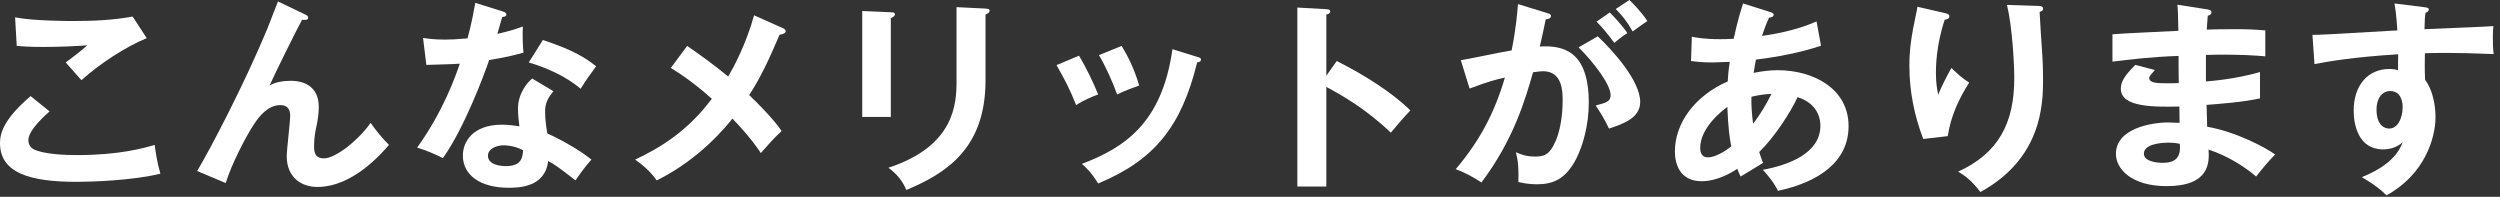 <svg width="343" height="27" viewBox="0 0 343 27" fill="none" xmlns="http://www.w3.org/2000/svg">
<rect x="0" y="0" width="343" height="27" fill="#333333" stroke="none"/>
<path d="M328.524 0.476L332.584 0.98C333.032 1.036 333.228 1.092 333.228 1.288C333.228 1.54 333.06 1.624 332.78 1.764C332.696 2.268 332.668 2.744 332.64 4.004C340.844 3.668 341.768 3.612 342.104 3.584C342.048 4.06 342.02 4.144 342.02 4.956C342.02 5.656 342.02 6.692 342.132 7.42C336.812 7.196 333.956 7.252 332.696 7.308C332.696 7.784 332.64 9.632 332.724 10.948C334.152 12.88 334.152 15.708 334.152 16.044C334.152 19.012 332.612 23.968 327.432 26.796C326.592 25.984 325.836 25.368 324.044 24.304C328.44 22.54 329.308 20.384 329.644 19.516C328.888 20.188 327.964 20.496 326.956 20.496C323.54 20.496 322.924 17.052 322.924 15.176C322.924 11.732 324.856 9.464 327.824 9.464C328.412 9.464 328.72 9.548 329 9.632C329.028 8.456 329.028 8.064 329.028 7.448C322.728 7.84 319.48 8.428 317.548 8.792L317.268 4.788C318.192 4.788 319.256 4.732 328.916 4.172C328.776 1.932 328.636 1.176 328.524 0.476ZM327.908 12.488C326.956 12.488 326.06 13.328 326.06 15.036C326.06 17.36 327.32 17.64 327.796 17.64C328.916 17.64 329.644 16.296 329.644 14.672C329.644 14.084 329.476 12.488 327.908 12.488Z" fill="white"/>
<path d="M298.732 0.644L302.848 1.288C303.128 1.344 303.408 1.4 303.408 1.68C303.408 2.016 303.1 2.1 302.904 2.156C302.848 2.8 302.82 3.276 302.764 4.06C303.492 4.032 304.724 4.004 306.6 4.004C308.196 4.004 309.176 4.032 310.8 4.172V7.728C309.456 7.616 307.188 7.42 302.652 7.532V11.172C303.38 11.116 306.684 10.864 310.072 9.884V13.496C307.776 14 305.144 14.196 302.736 14.392C302.764 14.868 302.82 16.968 302.82 17.388C306.74 18.06 310.856 20.244 312.144 21.196C311.136 22.232 310.492 23.016 309.54 24.22C308.112 22.988 305.76 21.42 303.016 20.524C303.128 22.26 303.184 25.536 297.276 25.536C292.404 25.536 290.304 23.156 290.304 21.112C290.304 17.612 295.204 16.8 297.472 16.8C297.78 16.8 298.676 16.856 299.04 16.856C299.04 16.716 299.012 14.868 299.012 14.616C295.736 14.672 290.976 14.784 290.976 12.18C290.976 11.228 291.48 10.388 292.964 8.904L295.652 9.604C295.344 9.94 294.868 10.472 294.868 10.668C294.868 11.396 295.904 11.424 297.304 11.424C297.948 11.424 298.368 11.424 298.928 11.396C298.9 10.808 298.9 8.204 298.9 7.672C294.952 7.812 292.124 8.176 289.828 8.456V4.704C291.256 4.564 297.584 4.312 298.872 4.228C298.816 1.652 298.816 1.372 298.732 0.644ZM299.068 19.74C298.704 19.656 298.256 19.572 297.472 19.572C296.576 19.572 294.14 19.74 294.14 21.084C294.14 22.26 296.268 22.344 296.688 22.344C298.396 22.344 299.264 21.672 299.068 19.74Z" fill="white"/>
<path d="M263.06 0.924L266.7 1.764C267.148 1.876 267.456 1.932 267.456 2.24C267.456 2.576 267.092 2.66 266.812 2.716C265.608 6.3 265.608 9.352 265.608 9.968C265.608 11.48 265.776 12.236 265.916 12.992C266.448 11.76 266.952 10.696 267.736 9.324C268.66 10.22 269.08 10.612 270.172 11.34C268.716 13.58 267.624 16.044 267.232 18.676L263.872 19.068C262.64 15.876 261.968 12.488 261.968 9.044C261.968 6.72 262.248 4.9 262.864 2.016C263.004 1.4 263.032 1.26 263.06 0.924ZM275.352 0.672L279.636 0.812C280.056 0.84 280.308 0.868 280.308 1.204C280.308 1.512 280.028 1.568 279.832 1.624C279.86 2.548 280.14 6.58 280.196 7.42C280.252 8.204 280.308 9.464 280.308 10.864C280.308 14.392 280.112 21.728 271.712 26.348C270.564 24.864 269.78 24.22 268.66 23.548C274.092 21.056 276.36 17.024 276.36 10.724C276.36 8.596 276.052 3.444 275.352 0.672Z" fill="white"/>
<path d="M232.008 8.372L232.12 5.04C232.736 5.152 233.772 5.376 236.012 5.376C236.18 5.376 236.992 5.376 237.86 5.32C238.392 2.884 238.784 1.624 239.148 0.476L242.872 1.652C243.096 1.708 243.348 1.82 243.348 2.016C243.348 2.324 242.984 2.38 242.704 2.436C242.452 2.996 242.172 3.64 241.752 4.928C245.784 4.368 248.136 3.416 249.228 2.94L249.844 6.272C248.668 6.664 245.756 7.588 240.912 8.176C240.856 8.456 240.632 9.744 240.604 9.996C241.724 9.772 242.788 9.632 243.908 9.632C248.696 9.632 253.624 12.096 253.624 17.304C253.624 22.232 249.452 25.004 243.936 26.18C243.684 25.676 243.264 24.836 241.864 23.296C245.392 22.652 249.76 21.028 249.76 17.248C249.76 16.66 249.648 14.28 246.624 13.328C245.644 15.456 243.46 18.816 241.36 20.86C241.584 21.56 241.724 21.924 241.892 22.344C241.052 22.876 239.652 23.716 238.812 24.22C238.588 23.772 238.56 23.688 238.364 23.156C237.608 23.66 235.62 24.864 233.464 24.864C230.412 24.864 229.796 22.4 229.796 20.776C229.796 16.884 232.54 13.132 237.048 11.172C237.076 10.472 237.132 9.716 237.328 8.484C236.852 8.512 235.34 8.568 234.976 8.568C233.604 8.568 232.876 8.484 232.008 8.372ZM240.296 13.272C240.268 14.28 240.324 15.4 240.52 16.968C241.5 15.736 242.452 14.112 243.04 12.88C242.48 12.908 241.584 12.964 240.296 13.272ZM237.524 20.076C237.3 18.928 237.104 17.528 236.992 14.672C236.152 15.26 233.268 17.584 233.268 20.3C233.268 20.86 233.436 21.588 234.304 21.588C235.676 21.588 237.412 20.188 237.524 20.076Z" fill="white"/>
<path d="M208.264 0.56L212.268 1.792C212.576 1.876 212.8 1.96 212.8 2.184C212.8 2.38 212.66 2.604 212.072 2.66C211.82 3.864 211.54 5.264 211.26 6.384C214.48 6.188 217.98 7 217.98 14.084C217.98 17.136 217.196 19.936 216.244 21.812C214.816 24.556 213.108 25.284 210.868 25.284C209.664 25.284 208.88 25.088 208.32 24.976C208.376 23.072 208.292 22.12 207.984 20.888C208.712 21.196 209.412 21.476 210.532 21.476C211.736 21.476 212.576 21.392 213.472 19.264C214.368 17.136 214.396 14.392 214.396 13.804C214.396 12.628 214.396 9.772 211.708 9.772C211.372 9.772 211.288 9.8 210.336 9.912C209.244 13.72 207.648 19.208 203.252 25.032C202.216 24.332 200.788 23.576 199.724 23.212C203 19.348 205.044 15.512 206.472 10.64C205.128 10.948 204.316 11.144 201.628 12.152L200.424 8.26C201.544 8.092 206.388 7.056 207.396 6.916C208.012 3.864 208.18 1.652 208.264 0.56ZM219.044 2.968L220.864 1.708C222.32 3.192 222.964 4.088 223.272 4.536C222.46 5.068 222.04 5.404 221.48 5.88C220.472 4.508 219.8 3.724 219.044 2.968ZM216.58 6.496L219.212 4.984C221.172 6.832 225.036 11.032 225.036 14C225.036 16.212 222.628 17.024 220.752 17.64C220.276 16.576 219.408 15.176 218.932 14.476C220.472 14.056 220.976 13.916 220.976 13.048C220.976 11.592 218.652 8.54 216.58 6.496ZM221.676 1.232L223.552 0C223.916 0.364 225.092 1.484 226.016 2.884C225.232 3.416 225.092 3.528 224 4.312C223.188 2.884 222.544 2.1 221.676 1.232Z" fill="white"/>
<path d="M181.972 10.388L183.4 8.372C187.32 10.332 191.156 12.824 193.508 15.148C192.416 16.296 192.024 16.772 190.82 18.2C187.404 14.924 183.932 12.964 181.972 11.928V25.592H177.996V1.036L181.972 1.26C182.252 1.288 182.504 1.316 182.504 1.568C182.504 1.876 182.14 1.96 181.972 1.988V10.388Z" fill="white"/>
<path d="M144.956 8.932L148.036 7.644C149.044 9.296 150.024 11.368 150.668 12.964C149.94 13.216 148.708 13.72 147.644 14.42C146.804 12.264 146.048 10.864 144.956 8.932ZM150.78 7.56L153.888 6.3C154.7 7.644 155.568 9.268 156.296 11.732C155.708 11.956 154.28 12.432 153.272 12.964C152.656 11.256 151.732 9.184 150.78 7.56ZM160.86 6.748L164.276 7.812C164.556 7.896 164.78 7.952 164.78 8.176C164.78 8.456 164.416 8.54 164.248 8.568C162.092 17.332 158.424 21.952 150.668 25.172C149.688 23.604 149.016 22.988 148.428 22.484C154.252 20.272 159.432 16.912 160.86 6.748Z" fill="white"/>
<path d="M118.3 1.512L122.22 1.68C122.556 1.708 122.78 1.708 122.78 1.96C122.78 2.24 122.444 2.38 122.22 2.492V16.044H118.3V1.512ZM131.236 0.98L135.212 1.176C135.632 1.204 135.772 1.288 135.772 1.428C135.772 1.792 135.408 1.904 135.212 1.988V11.06C135.212 20.412 129.752 23.8 124.348 26.068C123.872 24.892 123.06 23.856 121.884 23.016C131.04 20.02 131.236 14.168 131.236 11.088V0.98Z" fill="white"/>
<path d="M103.46 2.1L107.408 3.864C107.604 3.948 107.8 4.088 107.8 4.256C107.8 4.508 107.492 4.704 106.96 4.76C105.504 8.148 104.468 10.444 102.788 13.048C103.992 14.168 106.204 16.436 107.24 17.976C106.12 19.012 105.476 19.768 104.384 21C103.18 19.152 101.584 17.416 100.492 16.268C99.68 17.276 96.096 21.784 90.104 24.752C89.572 24.024 88.872 23.128 87.136 21.896C90.58 20.272 94.276 18.06 97.664 13.552C95.928 11.984 94.052 10.556 92.036 9.324L94.276 6.3C96.096 7.56 98.056 8.96 99.904 10.5C100.632 9.268 102.34 6.132 103.46 2.1Z" fill="white"/>
<path d="M73.024 10.78L75.936 12.516C75.04 13.58 74.788 14.308 74.788 15.344C74.788 16.492 74.984 17.724 75.096 18.312C76.804 19.068 79.464 20.524 81.144 21.896C80.22 22.904 79.156 24.444 78.96 24.752C76.58 22.904 76.104 22.568 75.208 22.092C74.788 25.704 71.176 25.76 69.776 25.76C65.856 25.76 63.504 23.996 63.504 21.336C63.504 19.544 64.764 17.108 68.88 17.108C69.86 17.108 70.756 17.248 71.26 17.332C71.092 16.016 71.064 15.316 71.064 14.896C71.064 12.768 72.464 11.172 73.024 10.78ZM71.764 20.608C70.476 19.936 69.272 19.936 69.104 19.936C68.208 19.936 66.948 20.356 66.948 21.364C66.948 22.624 68.684 22.792 69.412 22.792C71.54 22.792 71.708 21.616 71.764 20.608ZM58.492 8.904L58.044 5.208C58.856 5.32 59.668 5.432 61.068 5.432C61.796 5.432 62.552 5.404 64.148 5.264C64.764 2.968 64.988 1.568 65.212 0.392L68.964 1.568C69.328 1.68 69.468 1.792 69.468 1.988C69.468 2.296 69.076 2.324 68.908 2.324C68.796 2.688 68.32 4.312 68.236 4.648C70 4.256 70.84 3.948 71.736 3.64C71.68 4.62 71.708 6.188 71.82 7.224C71.12 7.42 69.636 7.84 67.116 8.232C66.36 10.444 63.672 17.612 60.76 21.7C60.004 21.308 58.856 20.748 57.232 20.244C60.816 15.288 62.552 10.332 63.084 8.736C62.104 8.82 59.92 8.848 58.492 8.904ZM72.548 8.568L74.48 5.488C78.82 6.916 80.416 8.008 81.788 9.1C81.228 9.856 80.36 11.032 79.66 12.18C77.616 10.416 74.816 9.24 72.548 8.568Z" fill="white"/>
<path d="M38.136 0.196L41.86 1.988C42.056 2.072 42.28 2.184 42.28 2.436C42.28 2.772 41.916 2.744 41.44 2.716C40.488 4.48 37.772 9.968 36.988 11.732C37.828 11.228 38.948 11.088 39.928 11.088C41.72 11.088 43.736 11.872 43.736 14.672C43.736 15.596 43.568 16.576 43.484 16.996C43.26 18.004 43.092 18.9 43.092 20.02C43.092 20.692 43.092 21.728 44.464 21.728C46.004 21.728 49.14 19.292 50.848 16.856C51.436 17.724 52.528 19.068 53.368 19.88C52.248 21.168 48.356 25.648 43.54 25.648C41.328 25.648 39.34 24.332 39.34 21.42C39.34 20.552 39.816 16.688 39.816 15.904C39.816 15.12 39.536 14.42 38.472 14.42C36.736 14.42 35.56 15.988 34.916 16.94C33.796 18.592 31.724 22.596 30.968 25.116L27.048 23.464C28.84 20.468 33.488 11.62 36.652 4.004C36.904 3.416 37.912 0.728 38.136 0.196Z" fill="white"/>
<path d="M18.2 2.268L20.132 5.236C17.248 6.412 13.72 8.708 11.172 11.004C10.836 10.612 9.324 8.904 9.016 8.568C9.24 8.428 11.396 6.776 11.984 6.216C10.5 6.328 8.428 6.44 5.936 6.44C3.864 6.44 2.996 6.356 2.296 6.3L2.072 2.38C4.592 2.884 9.492 2.884 10.052 2.884C12.796 2.884 15.512 2.772 18.2 2.268ZM4.2 13.188L6.804 15.288C6.384 15.652 3.892 17.808 3.892 19.208C3.892 20.02 4.396 20.356 4.592 20.468C5.964 21.168 8.96 21.28 10.556 21.28C16.436 21.28 19.768 20.3 21.224 19.88C21.336 20.776 21.56 22.344 22.008 23.828C18.172 24.78 12.432 24.948 10.5 24.948C4.2 24.948 0 23.772 0 19.628C0 18.368 0.42 16.408 4.2 13.188Z" fill="white"/>
</svg>
